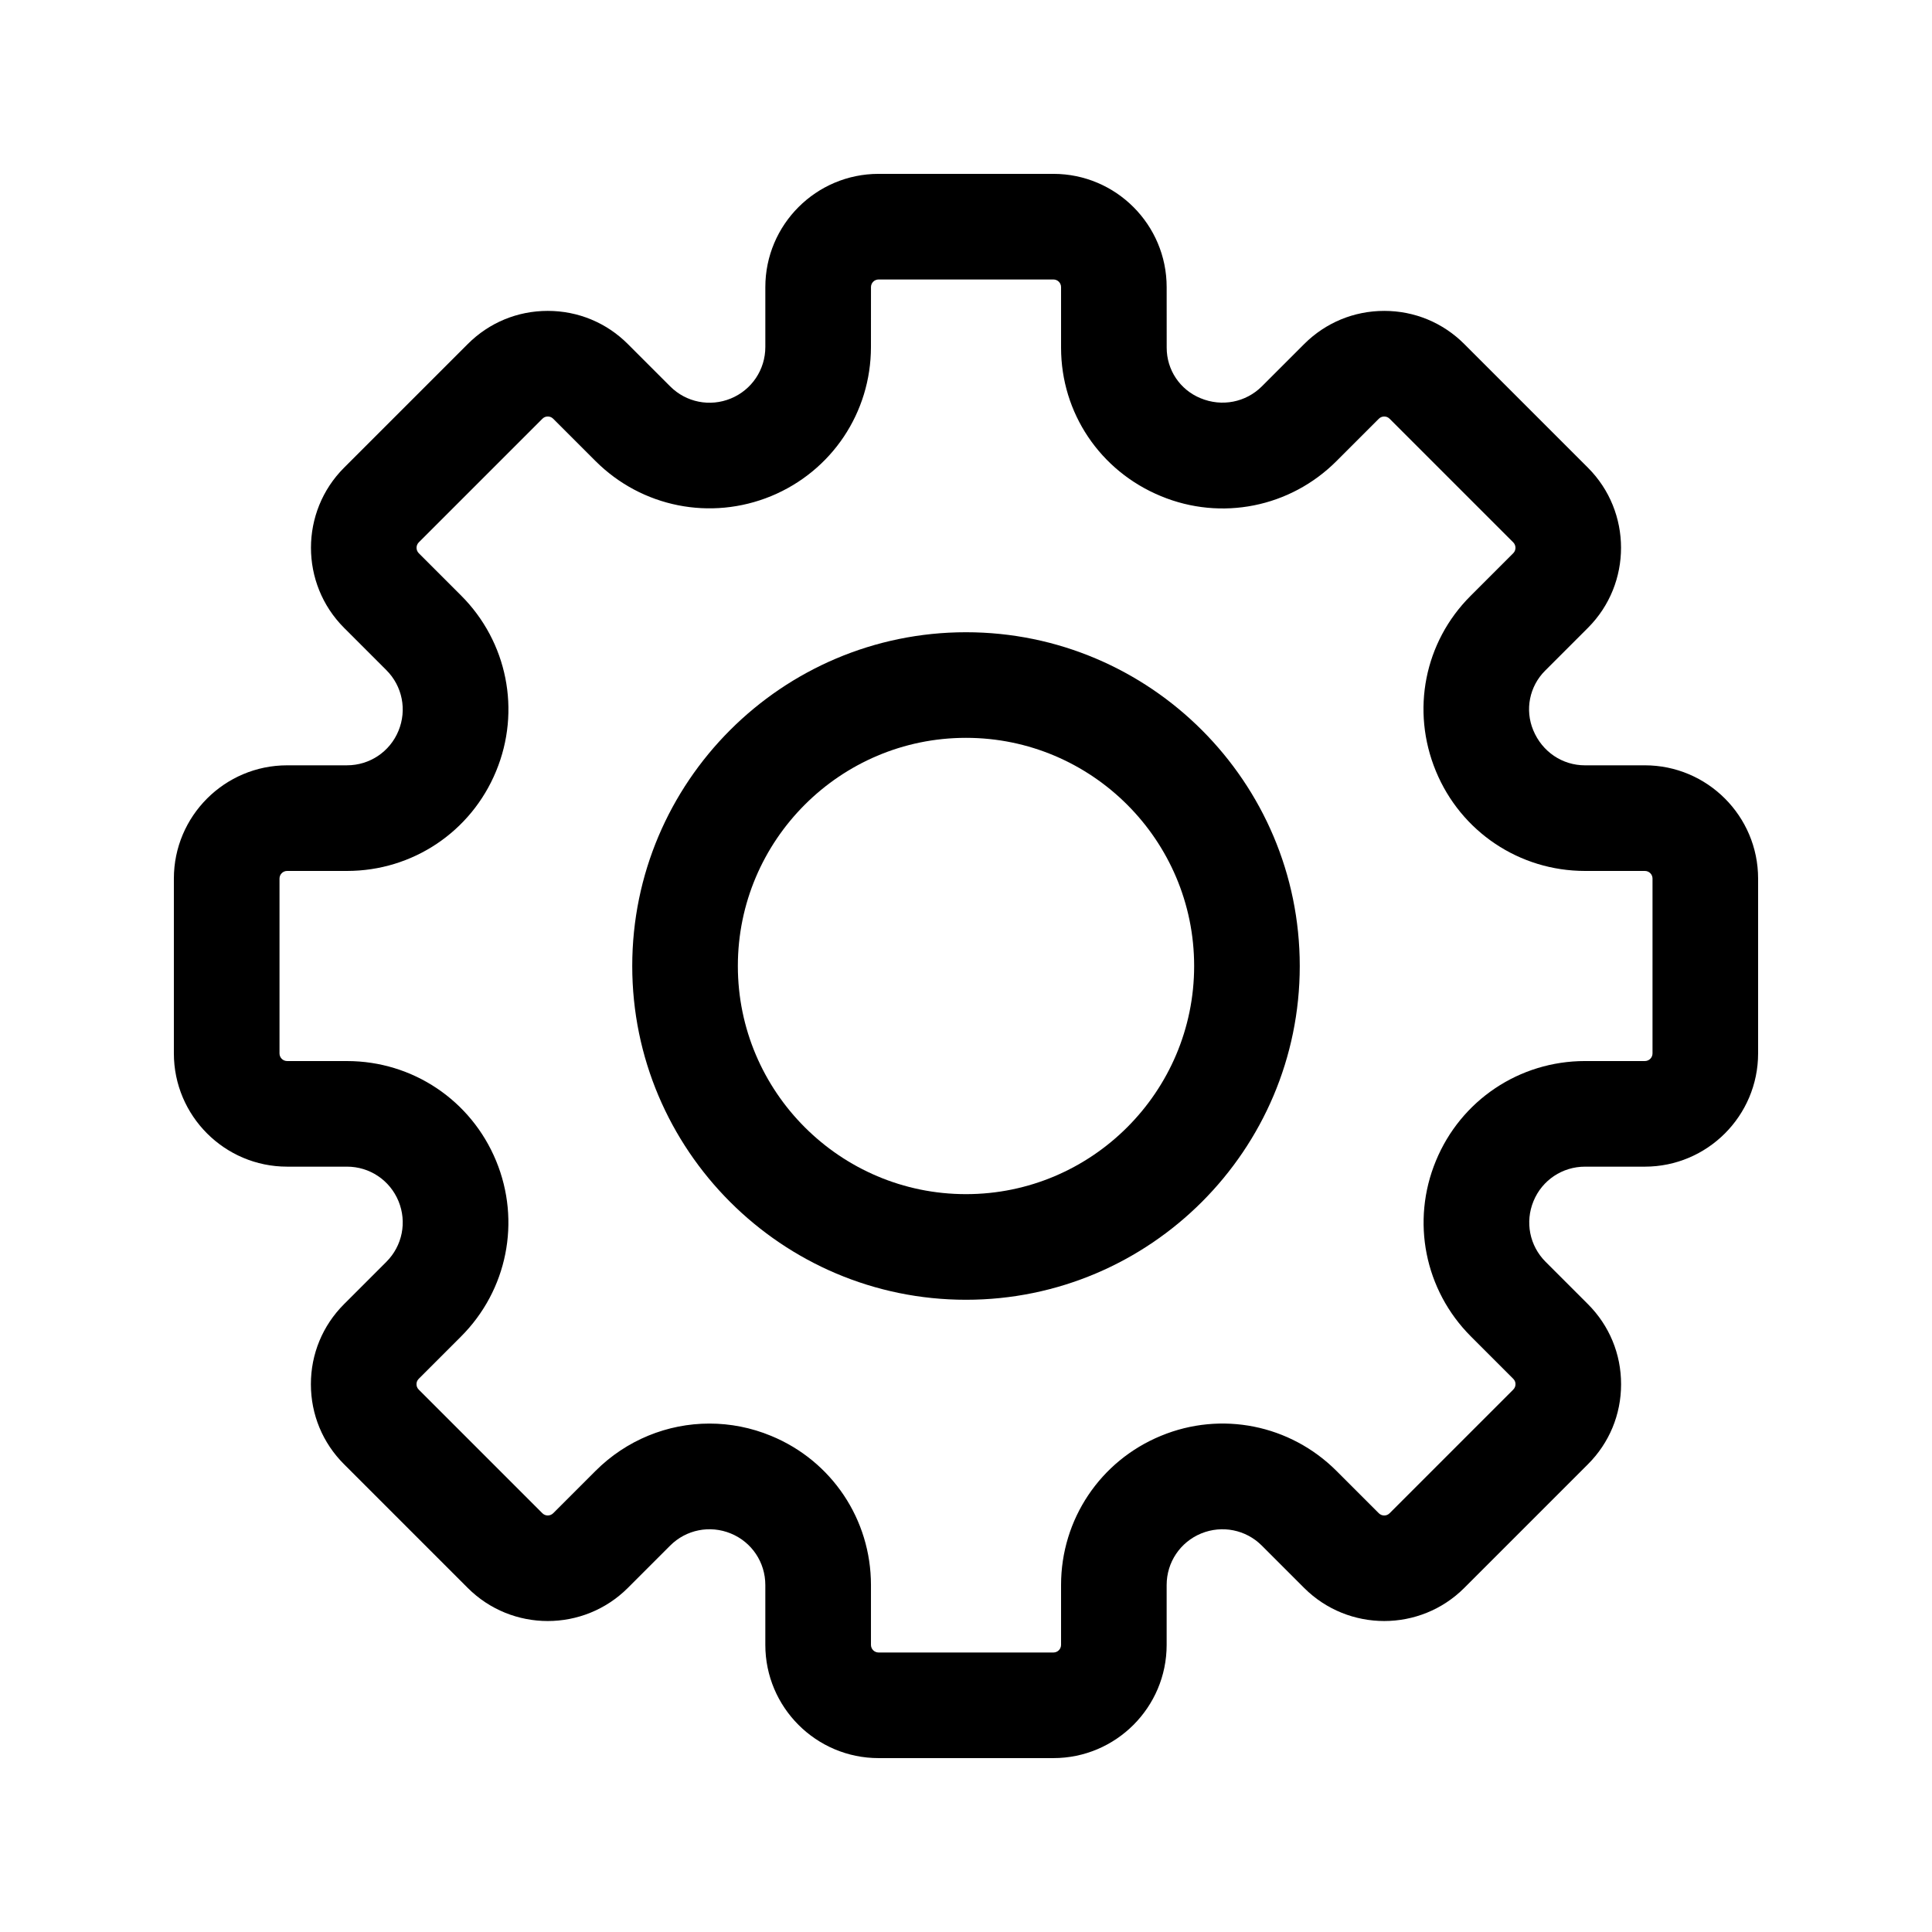 <?xml version="1.0" encoding="UTF-8"?>
<!-- Uploaded to: SVG Find, www.svgrepo.com, Generator: SVG Find Mixer Tools -->
<svg fill="#000000" width="800px" height="800px" version="1.1" viewBox="144 144 512 512" xmlns="http://www.w3.org/2000/svg">
 <g>
  <path d="m579.91 346.82h-15.867c-6 0-11.355-3.582-13.723-9.32-2.242-5.41-1.012-11.602 3.144-15.758l11.371-11.371c11.684-11.699 11.672-30.738-0.012-42.422l-32.758-32.758c-5.656-5.672-13.188-8.801-21.211-8.801h-0.012c-8.023 0-15.551 3.117-21.223 8.789l-11.219 11.219c-4.25 4.223-10.562 5.492-16.25 3.129-5.453-2.242-8.965-7.488-8.965-13.379l-0.008-16.059c0-16.551-13.461-30.012-30.012-30.012h-46.332c-16.551 0-30.012 13.461-30.012 30.012v15.867c0 6-3.582 11.355-9.145 13.652-5.535 2.281-11.848 1.023-16.07-3.211l-11.219-11.219c-5.672-5.672-13.203-8.789-21.223-8.789h-0.012c-8.023 0-15.551 3.129-21.195 8.789l-32.777 32.77c-11.684 11.684-11.699 30.723 0 42.434l11.219 11.219c4.238 4.238 5.492 10.535 3.199 16.086-2.281 5.547-7.641 9.129-13.641 9.129l-15.867 0.004c-16.551 0-30.012 13.461-30.012 30.012v46.332c0 16.551 13.461 30.012 30.012 30.012h15.867c6 0 11.355 3.582 13.652 9.145 2.281 5.535 1.023 11.836-3.211 16.07l-11.219 11.219c-5.672 5.672-8.801 13.215-8.789 21.238 0 8.023 3.129 15.551 8.789 21.195l32.773 32.773c11.699 11.699 30.711 11.699 42.434 0l11.219-11.219c4.223-4.223 10.523-5.492 16.086-3.199 5.547 2.281 9.129 7.641 9.129 13.641v15.867c0 16.551 13.461 30.012 30.012 30.012h46.332c16.551 0 30.012-13.461 30.012-30.012v-15.867c0-6 3.582-11.355 9.145-13.652 5.547-2.269 11.848-1.012 16.07 3.211l11.234 11.234c11.699 11.672 30.723 11.684 42.422-0.012l32.758-32.758c5.672-5.656 8.801-13.188 8.801-21.211 0.012-8.023-3.117-15.566-8.789-21.238l-11.219-11.219c-4.238-4.238-5.492-10.535-3.199-16.086 2.281-5.547 7.641-9.129 13.641-9.129h15.867c16.551-0.004 30.012-13.465 30.012-30.016v-46.332c0-16.551-13.461-30.012-30.012-30.012zm2.023 76.344c0 1.121-0.902 2.023-2.023 2.023h-15.867c-17.383 0-32.895 10.387-39.512 26.445-6.629 16.016-2.981 34.289 9.281 46.547l11.219 11.219c0.492 0.492 0.602 1.051 0.586 1.434 0 0.383-0.094 0.93-0.586 1.422l-32.773 32.773c-0.793 0.805-2.078 0.777-2.856 0l-11.219-11.219c-12.273-12.258-30.531-15.922-46.535-9.293-16.07 6.629-26.457 22.141-26.457 39.523v15.867c0 1.121-0.902 2.023-2.023 2.023h-46.332c-1.121 0-2.023-0.902-2.023-2.023v-15.867c0-17.383-10.387-32.895-26.445-39.512-5.301-2.199-10.863-3.266-16.359-3.266-11.109 0-21.988 4.348-30.191 12.547l-11.207 11.207c-0.793 0.793-2.078 0.805-2.871 0.012l-32.785-32.785c-0.477-0.477-0.574-1.023-0.574-1.406-0.012-0.383 0.094-0.941 0.586-1.434l11.219-11.219c12.258-12.258 15.906-30.531 9.293-46.535-6.629-16.07-22.141-26.457-39.523-26.457l-15.859-0.004c-1.121 0-2.023-0.902-2.023-2.023v-46.332c0-1.121 0.902-2.023 2.023-2.023h15.867c17.383 0 32.895-10.387 39.512-26.445 6.629-16.016 2.981-34.289-9.281-46.547l-11.207-11.207c-0.793-0.793-0.793-2.078-0.012-2.871l32.785-32.785c0.477-0.477 1.023-0.574 1.406-0.574 0.383 0 0.941 0.094 1.434 0.586l11.219 11.219c12.258 12.246 30.52 15.879 46.535 9.293 16.07-6.629 26.457-22.141 26.457-39.523l0.008-15.863c0-1.121 0.898-2.023 2.019-2.023h46.332c1.121 0 2.023 0.902 2.023 2.023v16.059c0 17.262 10.32 32.664 26.445 39.32 16.016 6.656 34.305 2.981 46.547-9.281l11.219-11.219c0.492-0.492 1.051-0.586 1.434-0.586 0.383 0 0.93 0.094 1.422 0.586l32.773 32.773c0.777 0.793 0.777 2.078 0 2.856l-11.355 11.355c-12.176 12.176-15.797 30.312-9.156 46.398 6.629 16.07 22.141 26.457 39.523 26.457h15.867c1.121 0.004 2.023 0.902 2.023 2.023z"/>
  <path d="m400 311.55c-48.777 0-88.449 39.676-88.449 88.449-0.004 48.777 39.672 88.453 88.449 88.453 48.773 0 88.449-39.676 88.449-88.449 0-48.777-39.676-88.453-88.449-88.453zm0 148.91c-33.332 0-60.461-27.129-60.461-60.461-0.004-33.336 27.125-60.465 60.461-60.465 33.332 0 60.461 27.129 60.461 60.465 0 33.332-27.129 60.461-60.461 60.461z"/>
 </g>
</svg>